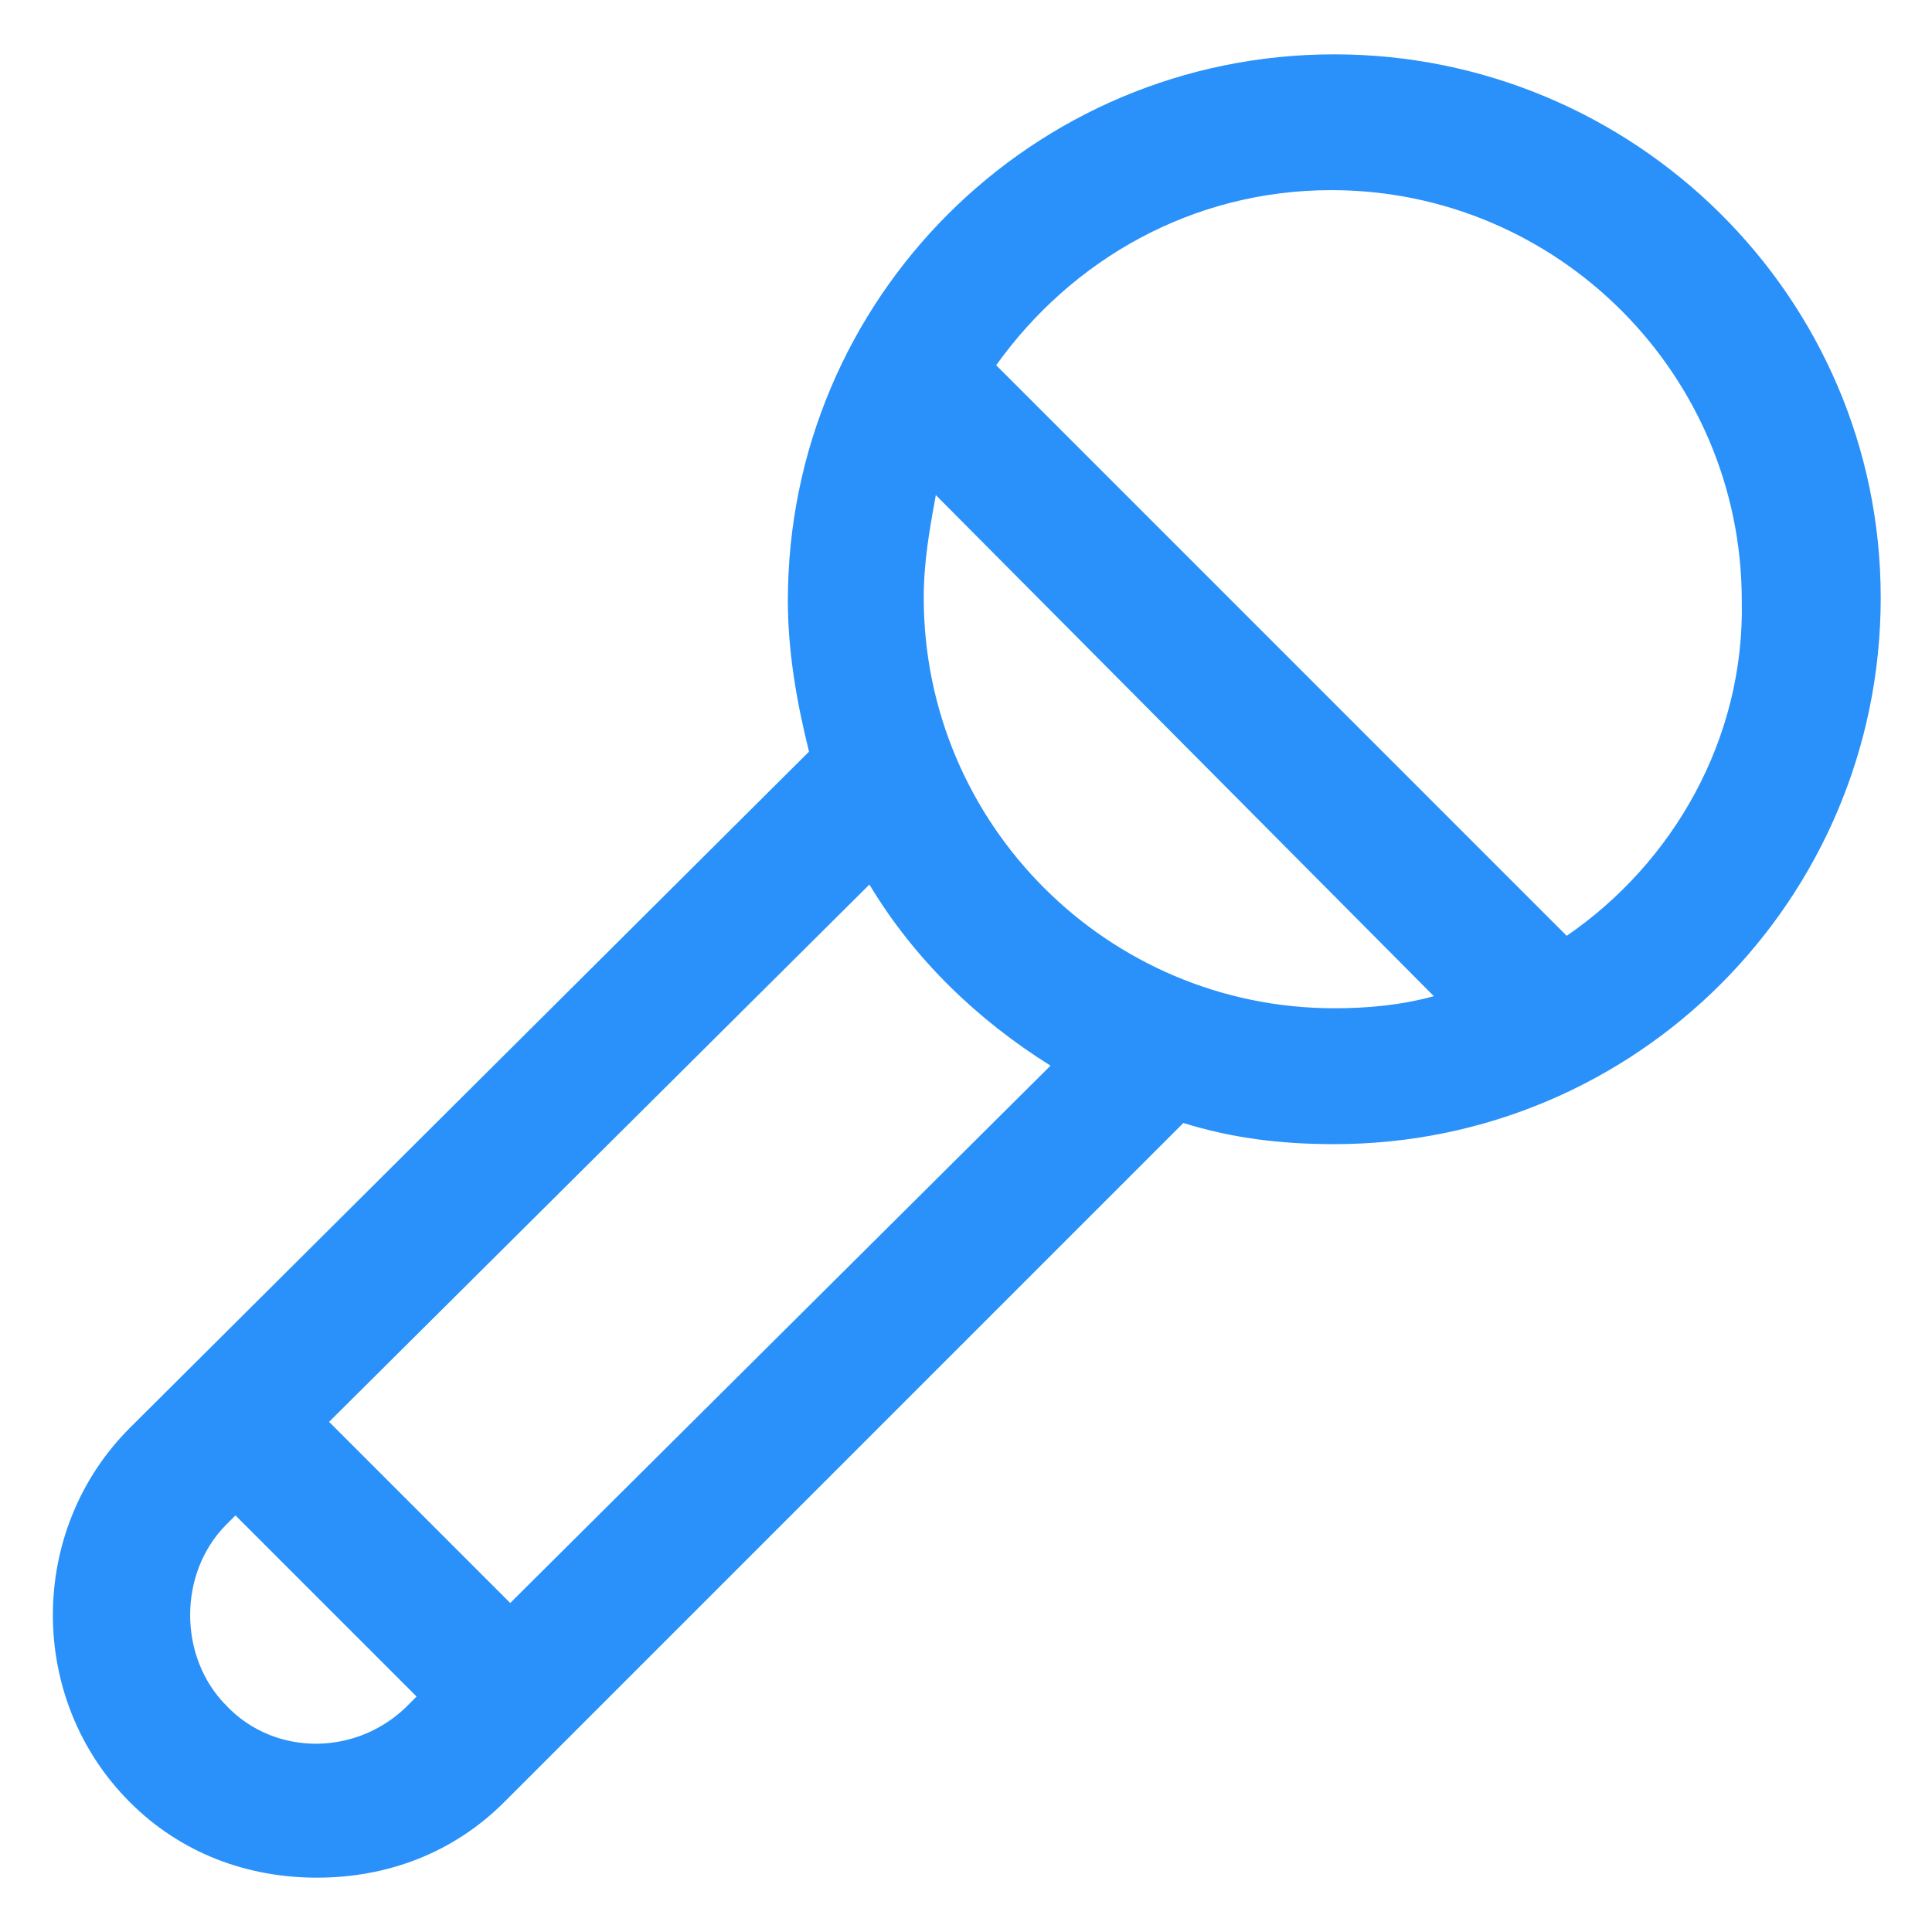 <svg xmlns="http://www.w3.org/2000/svg" width="24" height="24" viewBox="0 0 24 24" fill="none"><g clip-path="url(#clip0_501_47671)"><path d="M16.575 0.675C12.825 0.675 9.787 3.712 9.787 7.462C9.787 8.1 9.9 8.737 10.05 9.337L1.613 17.738C0.338 19.012 0.338 21.113 1.613 22.387C2.25 23.025 3.075 23.325 3.938 23.325C4.8 23.325 5.625 23.025 6.263 22.387L14.7 13.95C15.3 14.137 15.9 14.213 16.575 14.213C20.325 14.213 23.363 11.175 23.363 7.425C23.363 3.675 20.288 0.675 16.575 0.675ZM2.812 21.188C2.212 20.587 2.212 19.538 2.812 18.938L2.925 18.825L5.175 21.075L5.1 21.15C4.463 21.825 3.413 21.825 2.812 21.188ZM6.338 19.913L4.088 17.663L10.8 10.988C11.363 11.925 12.15 12.675 13.05 13.238L6.338 19.913ZM11.475 7.425C11.475 6.975 11.55 6.562 11.625 6.15L17.812 12.375C17.4 12.488 16.988 12.525 16.575 12.525C13.762 12.525 11.475 10.238 11.475 7.425ZM19.462 11.625L12.375 4.537C13.312 3.225 14.812 2.362 16.538 2.362C19.35 2.362 21.637 4.65 21.637 7.462C21.675 9.187 20.775 10.725 19.462 11.625Z" fill="#2991F9"></path></g><defs><clipPath id="clip0_501_47671"><rect width="24" height="24" fill="white"></rect></clipPath></defs></svg>